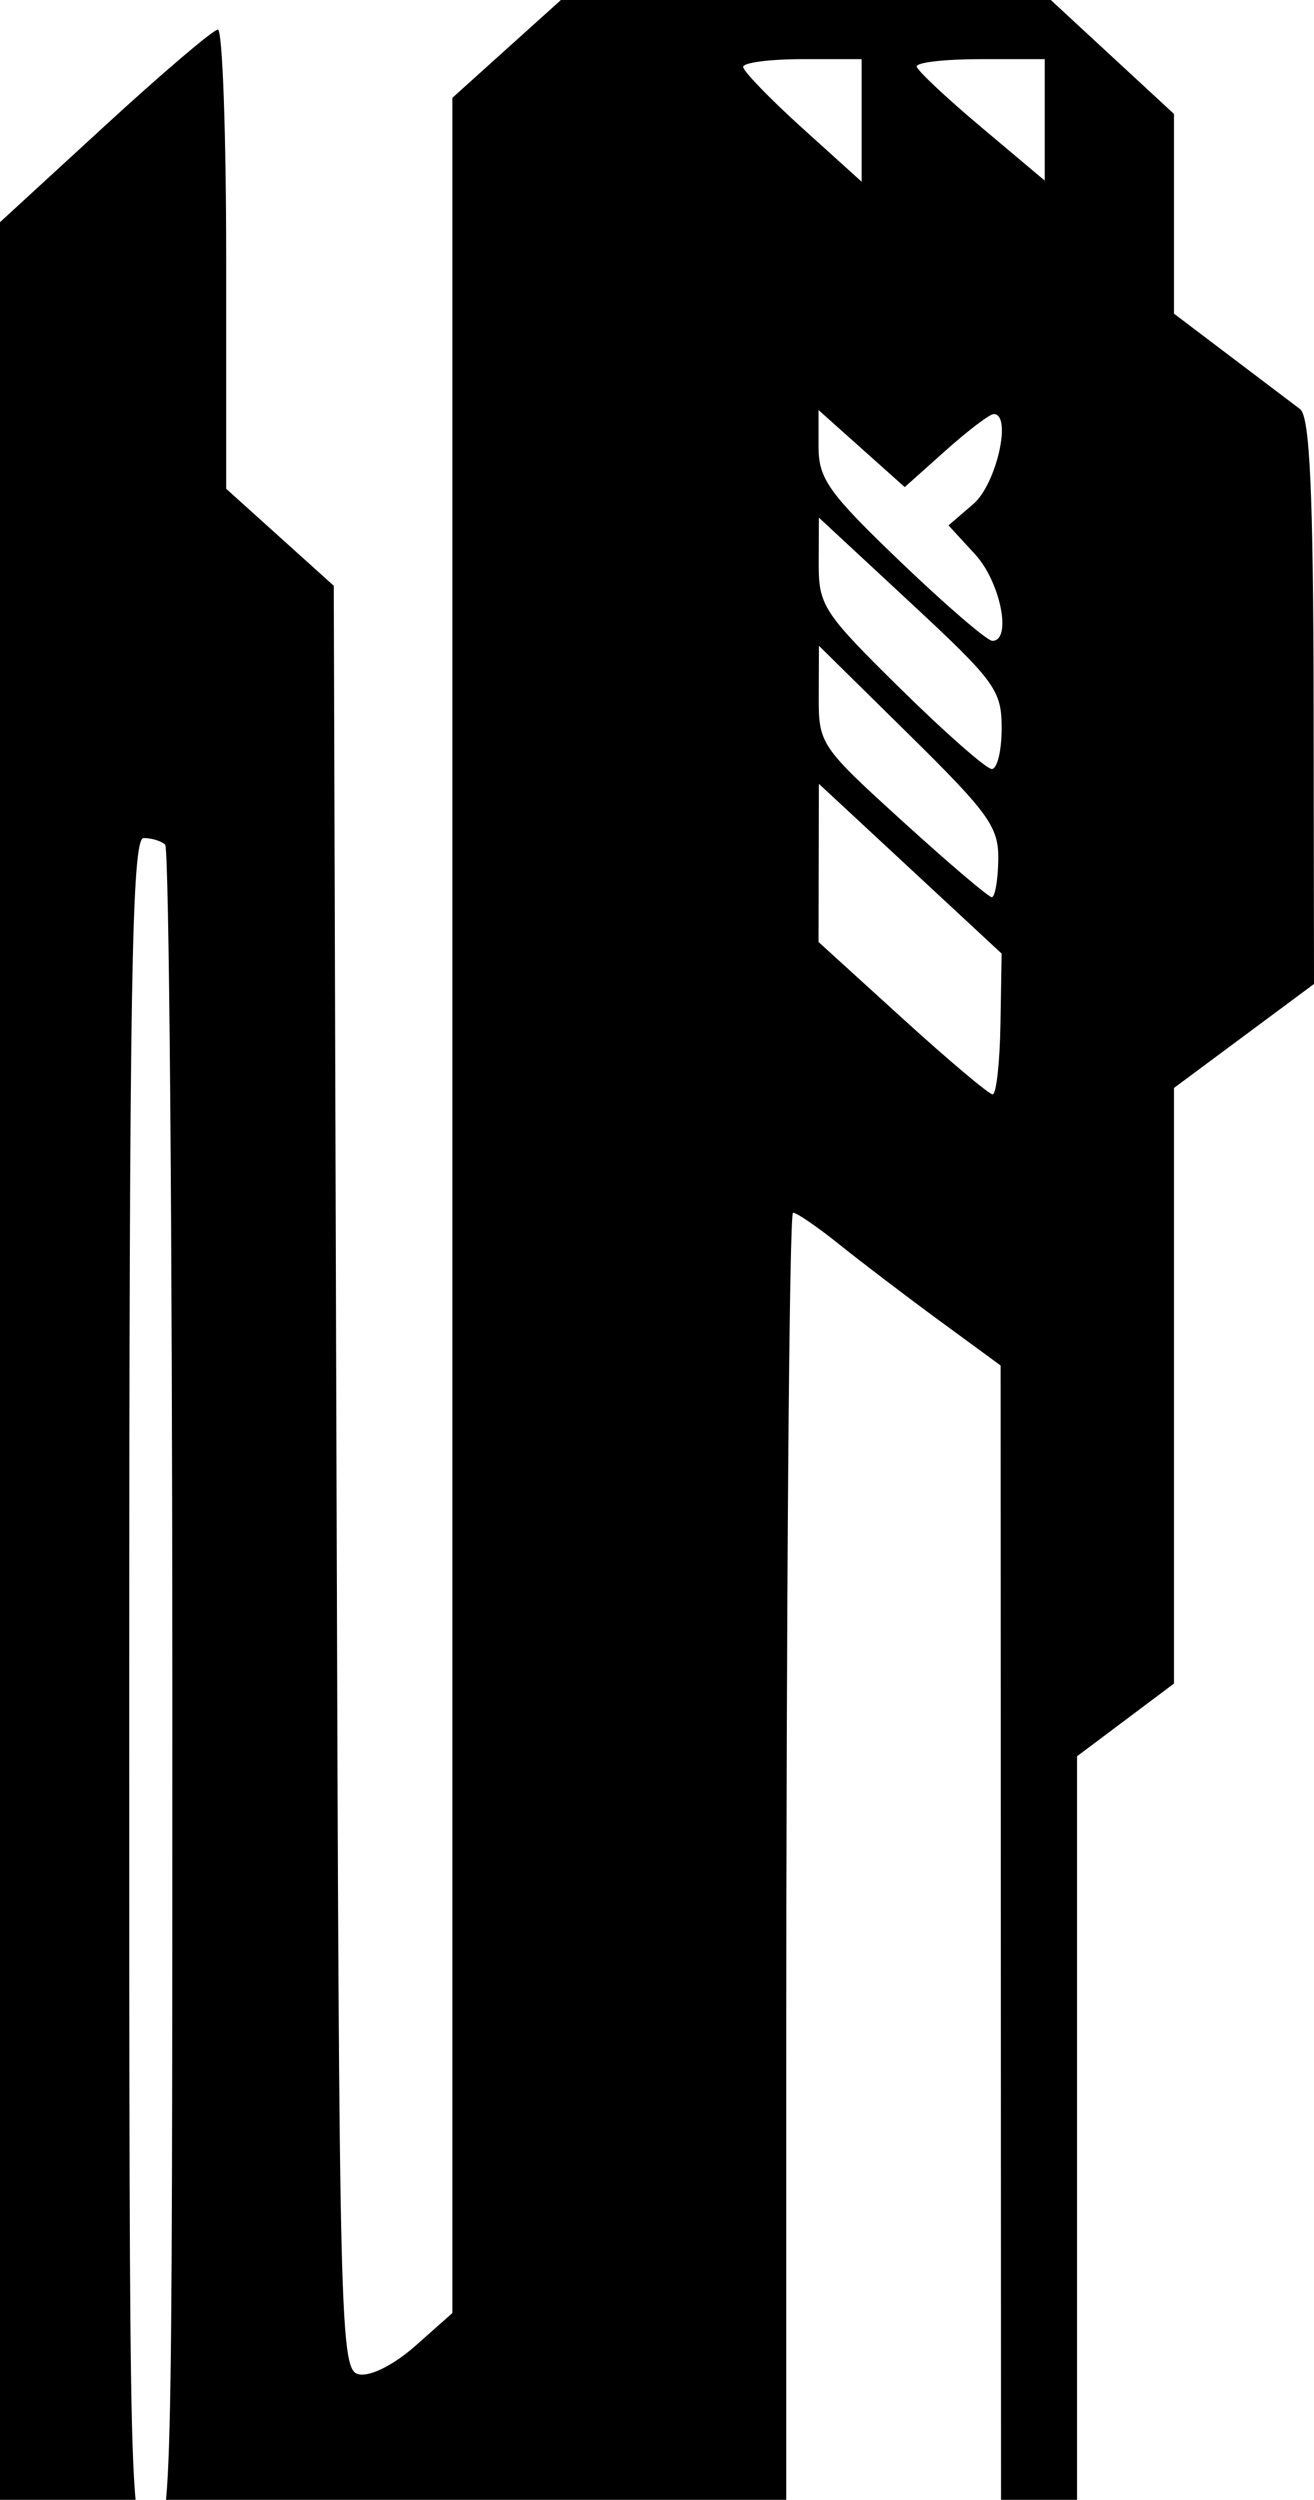 <?xml version="1.0" encoding="UTF-8"?> <svg xmlns="http://www.w3.org/2000/svg" width="406" height="772" viewBox="0 0 406 772" fill="none"><path fill-rule="evenodd" clip-rule="evenodd" d="M401.714 126.356C399.494 124.681 389.82 117.362 380.209 110.088L362.738 96.865V66.028V35.191L343.706 17.596L324.677 0L248.994 0L173.315 0L156.543 15.105L139.77 30.21V372.263V714.317L128.476 724.334C121.833 730.222 114.635 733.9 111.004 733.261C105.051 732.214 104.798 722.276 103.979 456.538L103.127 180.899L86.508 165.922L69.885 150.942V80.04C69.885 41.04 68.734 9.134 67.326 9.134C65.918 9.134 50.194 22.519 32.383 38.875L0 68.616V434.823L0 801.028L18.599 817.643L37.196 834.255H61.862H86.525V889.051V943.846L98.558 956.034C109.117 966.728 112.385 968.222 125.181 968.222H139.77V1025.5V1082.78L149.754 1091.53L159.738 1100.28V1151.66L159.738 1203.03L181.326 1186.86L202.91 1170.7L202.957 1048.15L203 925.596H211.203C215.716 925.596 224.701 921.343 231.17 916.145L242.934 906.698V640.598C242.934 494.244 243.876 374.501 245.028 374.501C246.179 374.501 252.665 378.956 259.441 384.396C266.22 389.837 280.18 400.457 290.466 407.993L309.169 421.694L309.329 860.896C309.419 1102.46 310.613 1300.05 311.988 1300C313.362 1299.95 318.6 1296.59 323.635 1292.53L332.787 1285.17L332.787 913.768V542.369L347.762 531.14L362.738 519.914V427.948V335.982L384.369 319.924L406 303.87L405.874 216.635C405.78 152.133 404.695 128.606 401.714 126.356ZM302.836 18.268C291.854 18.268 283.039 19.294 283.245 20.552C283.451 21.809 292.436 30.246 303.212 39.304L322.803 55.77V37.021V18.268H302.836ZM307.036 127.878C305.795 127.878 299.102 132.951 292.16 139.153L279.541 150.428L266.23 138.535L252.918 126.642V137.95C252.918 147.885 256.003 152.212 278.32 173.583C292.29 186.961 305.019 197.907 306.607 197.907C312.76 197.907 309.139 179.721 301.279 171.177L293.069 162.247L300.743 155.649C307.888 149.511 312.786 127.878 307.036 127.878ZM281.252 186.066L253.015 159.848L252.965 173.805C252.921 186.995 254.306 189.126 278.167 212.625C292.05 226.299 304.78 237.489 306.453 237.489C308.124 237.489 309.492 231.816 309.492 224.886C309.492 213.161 307.522 210.454 281.252 186.066ZM280.849 226.832L253.035 199.429L252.975 214.723C252.918 229.782 253.321 230.385 278.782 253.543C293.009 266.483 305.455 277.07 306.44 277.07C307.425 277.07 308.33 271.934 308.447 265.652C308.643 255.446 305.715 251.33 280.849 226.832ZM281.248 268.271L253.015 242.056L252.965 266.483L252.918 290.914L278.782 314.438C293.009 327.378 305.572 337.964 306.703 337.964C307.835 337.964 308.923 328.182 309.122 316.225L309.485 294.483L281.248 268.271ZM247.926 18.268C237.859 18.268 229.623 19.343 229.623 20.655C229.623 21.968 237.859 30.487 247.926 39.581L266.23 56.12V37.194V18.268L247.926 18.268ZM51.026 260.832C49.808 259.715 46.813 258.802 44.37 258.802C40.71 258.802 39.934 304.472 39.934 520.648C39.934 780.463 39.988 782.494 46.59 782.494C53.193 782.494 53.246 780.463 53.246 522.679C53.246 379.778 52.248 261.947 51.026 260.832Z" fill="black"></path></svg> 
